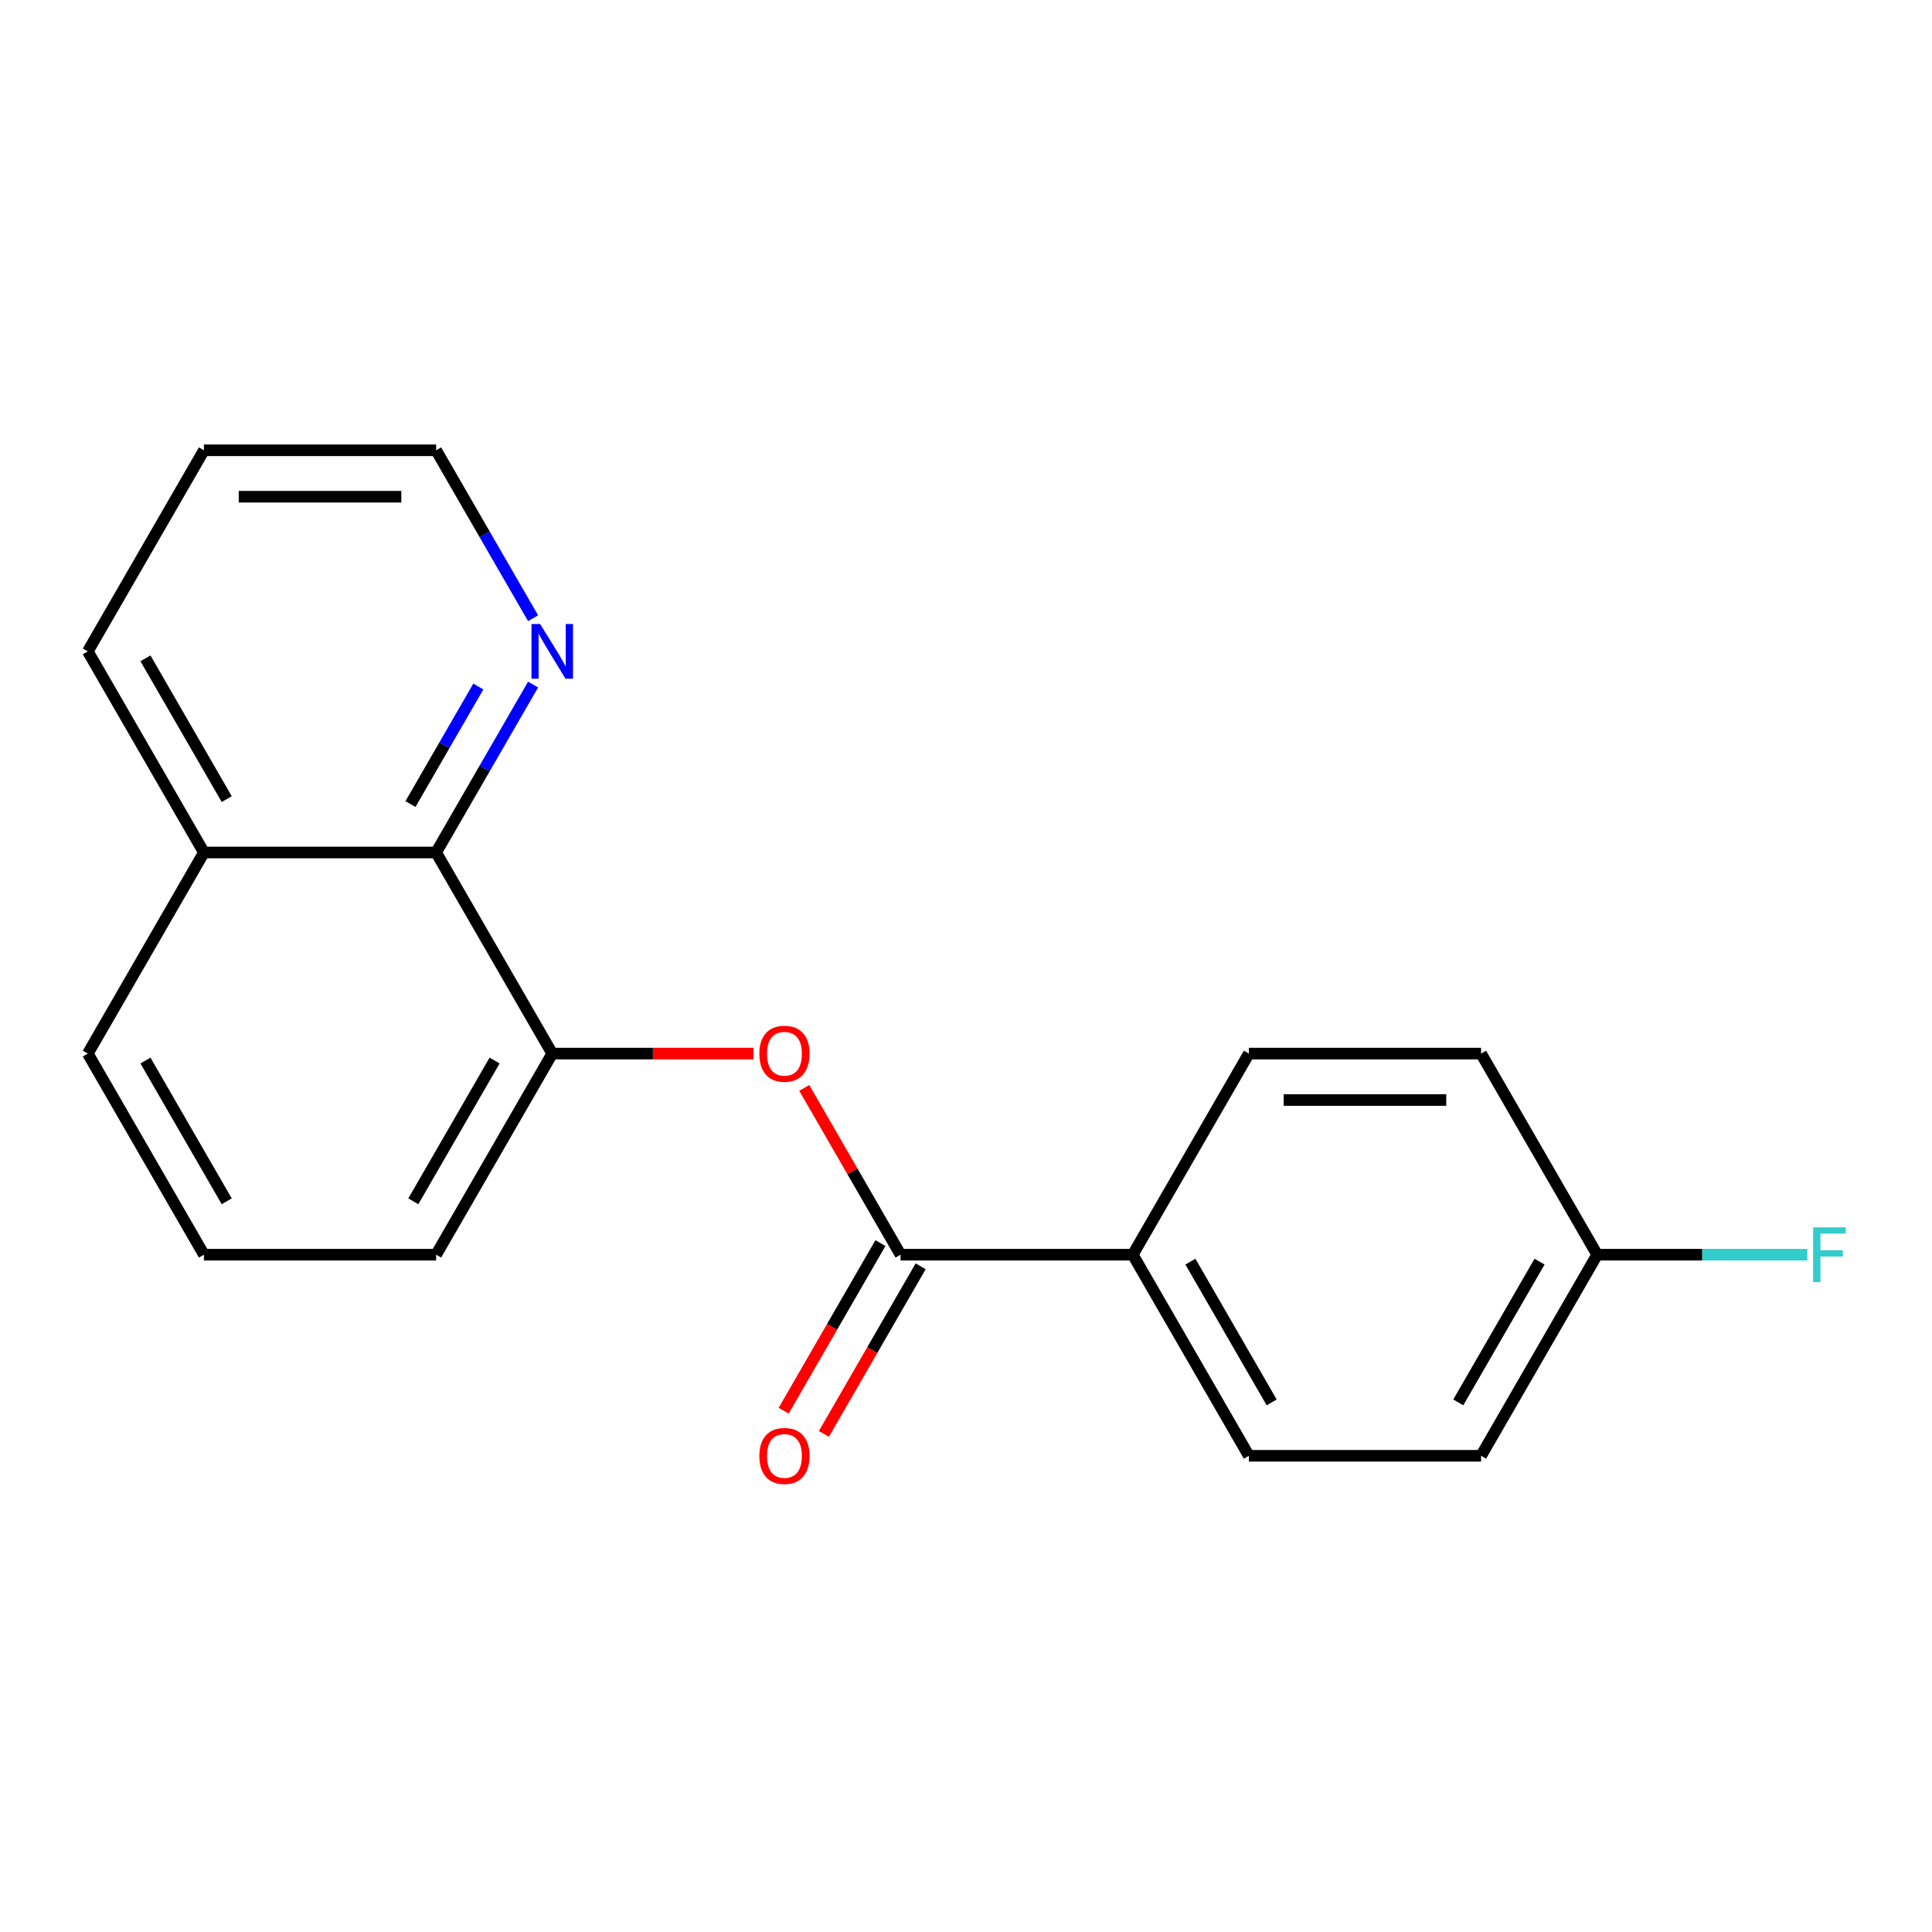 <?xml version='1.0' encoding='iso-8859-1'?>
<svg version='1.1' baseProfile='full'
              xmlns='http://www.w3.org/2000/svg'
                      xmlns:rdkit='http://www.rdkit.org/xml'
                      xmlns:xlink='http://www.w3.org/1999/xlink'
                  xml:space='preserve'
width='1000px' height='1000px' viewBox='0 0 1000 1000'>
<!-- END OF HEADER -->
<rect style='opacity:1.0;fill:#FFFFFF;stroke:none' width='1000' height='1000' x='0' y='0'> </rect>
<path class='bond-0' d='M 466.125,649.425 L 441.205,606.263' style='fill:none;fill-rule:evenodd;stroke:#000000;stroke-width:6px;stroke-linecap:butt;stroke-linejoin:miter;stroke-opacity:1' />
<path class='bond-0' d='M 441.205,606.263 L 416.286,563.101' style='fill:none;fill-rule:evenodd;stroke:#FF0000;stroke-width:6px;stroke-linecap:butt;stroke-linejoin:miter;stroke-opacity:1' />
<path class='bond-3' d='M 466.125,649.425 L 586.317,649.425' style='fill:none;fill-rule:evenodd;stroke:#000000;stroke-width:6px;stroke-linecap:butt;stroke-linejoin:miter;stroke-opacity:1' />
<path class='bond-5' d='M 455.716,643.415 L 430.67,686.797' style='fill:none;fill-rule:evenodd;stroke:#000000;stroke-width:6px;stroke-linecap:butt;stroke-linejoin:miter;stroke-opacity:1' />
<path class='bond-5' d='M 430.67,686.797 L 405.623,730.179' style='fill:none;fill-rule:evenodd;stroke:#FF0000;stroke-width:6px;stroke-linecap:butt;stroke-linejoin:miter;stroke-opacity:1' />
<path class='bond-5' d='M 476.534,655.434 L 451.487,698.817' style='fill:none;fill-rule:evenodd;stroke:#000000;stroke-width:6px;stroke-linecap:butt;stroke-linejoin:miter;stroke-opacity:1' />
<path class='bond-5' d='M 451.487,698.817 L 426.441,742.199' style='fill:none;fill-rule:evenodd;stroke:#FF0000;stroke-width:6px;stroke-linecap:butt;stroke-linejoin:miter;stroke-opacity:1' />
<path class='bond-1' d='M 390.025,545.336 L 337.931,545.336' style='fill:none;fill-rule:evenodd;stroke:#FF0000;stroke-width:6px;stroke-linecap:butt;stroke-linejoin:miter;stroke-opacity:1' />
<path class='bond-1' d='M 337.931,545.336 L 285.838,545.336' style='fill:none;fill-rule:evenodd;stroke:#000000;stroke-width:6px;stroke-linecap:butt;stroke-linejoin:miter;stroke-opacity:1' />
<path class='bond-2' d='M 285.838,545.336 L 225.742,441.247' style='fill:none;fill-rule:evenodd;stroke:#000000;stroke-width:6px;stroke-linecap:butt;stroke-linejoin:miter;stroke-opacity:1' />
<path class='bond-13' d='M 285.838,545.336 L 225.742,649.425' style='fill:none;fill-rule:evenodd;stroke:#000000;stroke-width:6px;stroke-linecap:butt;stroke-linejoin:miter;stroke-opacity:1' />
<path class='bond-13' d='M 256.006,548.93 L 213.939,621.792' style='fill:none;fill-rule:evenodd;stroke:#000000;stroke-width:6px;stroke-linecap:butt;stroke-linejoin:miter;stroke-opacity:1' />
<path class='bond-4' d='M 225.742,441.247 L 250.835,397.785' style='fill:none;fill-rule:evenodd;stroke:#000000;stroke-width:6px;stroke-linecap:butt;stroke-linejoin:miter;stroke-opacity:1' />
<path class='bond-4' d='M 250.835,397.785 L 275.928,354.323' style='fill:none;fill-rule:evenodd;stroke:#0000FF;stroke-width:6px;stroke-linecap:butt;stroke-linejoin:miter;stroke-opacity:1' />
<path class='bond-4' d='M 212.452,416.189 L 230.017,385.766' style='fill:none;fill-rule:evenodd;stroke:#000000;stroke-width:6px;stroke-linecap:butt;stroke-linejoin:miter;stroke-opacity:1' />
<path class='bond-4' d='M 230.017,385.766 L 247.582,355.342' style='fill:none;fill-rule:evenodd;stroke:#0000FF;stroke-width:6px;stroke-linecap:butt;stroke-linejoin:miter;stroke-opacity:1' />
<path class='bond-8' d='M 225.742,441.247 L 105.55,441.247' style='fill:none;fill-rule:evenodd;stroke:#000000;stroke-width:6px;stroke-linecap:butt;stroke-linejoin:miter;stroke-opacity:1' />
<path class='bond-6' d='M 586.317,649.425 L 646.412,753.514' style='fill:none;fill-rule:evenodd;stroke:#000000;stroke-width:6px;stroke-linecap:butt;stroke-linejoin:miter;stroke-opacity:1' />
<path class='bond-6' d='M 616.149,653.019 L 658.216,725.881' style='fill:none;fill-rule:evenodd;stroke:#000000;stroke-width:6px;stroke-linecap:butt;stroke-linejoin:miter;stroke-opacity:1' />
<path class='bond-7' d='M 586.317,649.425 L 646.412,545.336' style='fill:none;fill-rule:evenodd;stroke:#000000;stroke-width:6px;stroke-linecap:butt;stroke-linejoin:miter;stroke-opacity:1' />
<path class='bond-15' d='M 275.928,319.993 L 250.835,276.531' style='fill:none;fill-rule:evenodd;stroke:#0000FF;stroke-width:6px;stroke-linecap:butt;stroke-linejoin:miter;stroke-opacity:1' />
<path class='bond-15' d='M 250.835,276.531 L 225.742,233.069' style='fill:none;fill-rule:evenodd;stroke:#000000;stroke-width:6px;stroke-linecap:butt;stroke-linejoin:miter;stroke-opacity:1' />
<path class='bond-11' d='M 646.412,753.514 L 766.604,753.514' style='fill:none;fill-rule:evenodd;stroke:#000000;stroke-width:6px;stroke-linecap:butt;stroke-linejoin:miter;stroke-opacity:1' />
<path class='bond-10' d='M 646.412,545.336 L 766.604,545.336' style='fill:none;fill-rule:evenodd;stroke:#000000;stroke-width:6px;stroke-linecap:butt;stroke-linejoin:miter;stroke-opacity:1' />
<path class='bond-10' d='M 664.441,569.374 L 748.575,569.374' style='fill:none;fill-rule:evenodd;stroke:#000000;stroke-width:6px;stroke-linecap:butt;stroke-linejoin:miter;stroke-opacity:1' />
<path class='bond-17' d='M 105.55,441.247 L 45.455,337.158' style='fill:none;fill-rule:evenodd;stroke:#000000;stroke-width:6px;stroke-linecap:butt;stroke-linejoin:miter;stroke-opacity:1' />
<path class='bond-17' d='M 117.354,413.614 L 75.287,340.752' style='fill:none;fill-rule:evenodd;stroke:#000000;stroke-width:6px;stroke-linecap:butt;stroke-linejoin:miter;stroke-opacity:1' />
<path class='bond-20' d='M 105.55,441.247 L 45.455,545.336' style='fill:none;fill-rule:evenodd;stroke:#000000;stroke-width:6px;stroke-linecap:butt;stroke-linejoin:miter;stroke-opacity:1' />
<path class='bond-9' d='M 826.7,649.425 L 766.604,545.336' style='fill:none;fill-rule:evenodd;stroke:#000000;stroke-width:6px;stroke-linecap:butt;stroke-linejoin:miter;stroke-opacity:1' />
<path class='bond-12' d='M 826.7,649.425 L 881.083,649.425' style='fill:none;fill-rule:evenodd;stroke:#000000;stroke-width:6px;stroke-linecap:butt;stroke-linejoin:miter;stroke-opacity:1' />
<path class='bond-12' d='M 881.083,649.425 L 935.467,649.425' style='fill:none;fill-rule:evenodd;stroke:#33CCCC;stroke-width:6px;stroke-linecap:butt;stroke-linejoin:miter;stroke-opacity:1' />
<path class='bond-19' d='M 826.7,649.425 L 766.604,753.514' style='fill:none;fill-rule:evenodd;stroke:#000000;stroke-width:6px;stroke-linecap:butt;stroke-linejoin:miter;stroke-opacity:1' />
<path class='bond-19' d='M 796.868,653.019 L 754.801,725.881' style='fill:none;fill-rule:evenodd;stroke:#000000;stroke-width:6px;stroke-linecap:butt;stroke-linejoin:miter;stroke-opacity:1' />
<path class='bond-14' d='M 225.742,649.425 L 105.55,649.425' style='fill:none;fill-rule:evenodd;stroke:#000000;stroke-width:6px;stroke-linecap:butt;stroke-linejoin:miter;stroke-opacity:1' />
<path class='bond-16' d='M 105.55,649.425 L 45.455,545.336' style='fill:none;fill-rule:evenodd;stroke:#000000;stroke-width:6px;stroke-linecap:butt;stroke-linejoin:miter;stroke-opacity:1' />
<path class='bond-16' d='M 117.354,621.792 L 75.287,548.93' style='fill:none;fill-rule:evenodd;stroke:#000000;stroke-width:6px;stroke-linecap:butt;stroke-linejoin:miter;stroke-opacity:1' />
<path class='bond-21' d='M 225.742,233.069 L 105.55,233.069' style='fill:none;fill-rule:evenodd;stroke:#000000;stroke-width:6px;stroke-linecap:butt;stroke-linejoin:miter;stroke-opacity:1' />
<path class='bond-21' d='M 207.713,257.107 L 123.579,257.107' style='fill:none;fill-rule:evenodd;stroke:#000000;stroke-width:6px;stroke-linecap:butt;stroke-linejoin:miter;stroke-opacity:1' />
<path class='bond-18' d='M 45.455,337.158 L 105.55,233.069' style='fill:none;fill-rule:evenodd;stroke:#000000;stroke-width:6px;stroke-linecap:butt;stroke-linejoin:miter;stroke-opacity:1' />
<path  class='atom-1' d='M 393.029 545.416
Q 393.029 538.616, 396.389 534.816
Q 399.749 531.016, 406.029 531.016
Q 412.309 531.016, 415.669 534.816
Q 419.029 538.616, 419.029 545.416
Q 419.029 552.296, 415.629 556.216
Q 412.229 560.096, 406.029 560.096
Q 399.789 560.096, 396.389 556.216
Q 393.029 552.336, 393.029 545.416
M 406.029 556.896
Q 410.349 556.896, 412.669 554.016
Q 415.029 551.096, 415.029 545.416
Q 415.029 539.856, 412.669 537.056
Q 410.349 534.216, 406.029 534.216
Q 401.709 534.216, 399.349 537.016
Q 397.029 539.816, 397.029 545.416
Q 397.029 551.136, 399.349 554.016
Q 401.709 556.896, 406.029 556.896
' fill='#FF0000'/>
<path  class='atom-5' d='M 279.578 322.998
L 288.858 337.998
Q 289.778 339.478, 291.258 342.158
Q 292.738 344.838, 292.818 344.998
L 292.818 322.998
L 296.578 322.998
L 296.578 351.318
L 292.698 351.318
L 282.738 334.918
Q 281.578 332.998, 280.338 330.798
Q 279.138 328.598, 278.778 327.918
L 278.778 351.318
L 275.098 351.318
L 275.098 322.998
L 279.578 322.998
' fill='#0000FF'/>
<path  class='atom-6' d='M 393.029 753.594
Q 393.029 746.794, 396.389 742.994
Q 399.749 739.194, 406.029 739.194
Q 412.309 739.194, 415.669 742.994
Q 419.029 746.794, 419.029 753.594
Q 419.029 760.474, 415.629 764.394
Q 412.229 768.274, 406.029 768.274
Q 399.789 768.274, 396.389 764.394
Q 393.029 760.514, 393.029 753.594
M 406.029 765.074
Q 410.349 765.074, 412.669 762.194
Q 415.029 759.274, 415.029 753.594
Q 415.029 748.034, 412.669 745.234
Q 410.349 742.394, 406.029 742.394
Q 401.709 742.394, 399.349 745.194
Q 397.029 747.994, 397.029 753.594
Q 397.029 759.314, 399.349 762.194
Q 401.709 765.074, 406.029 765.074
' fill='#FF0000'/>
<path  class='atom-13' d='M 938.471 635.265
L 955.311 635.265
L 955.311 638.505
L 942.271 638.505
L 942.271 647.105
L 953.871 647.105
L 953.871 650.385
L 942.271 650.385
L 942.271 663.585
L 938.471 663.585
L 938.471 635.265
' fill='#33CCCC'/>
</svg>
